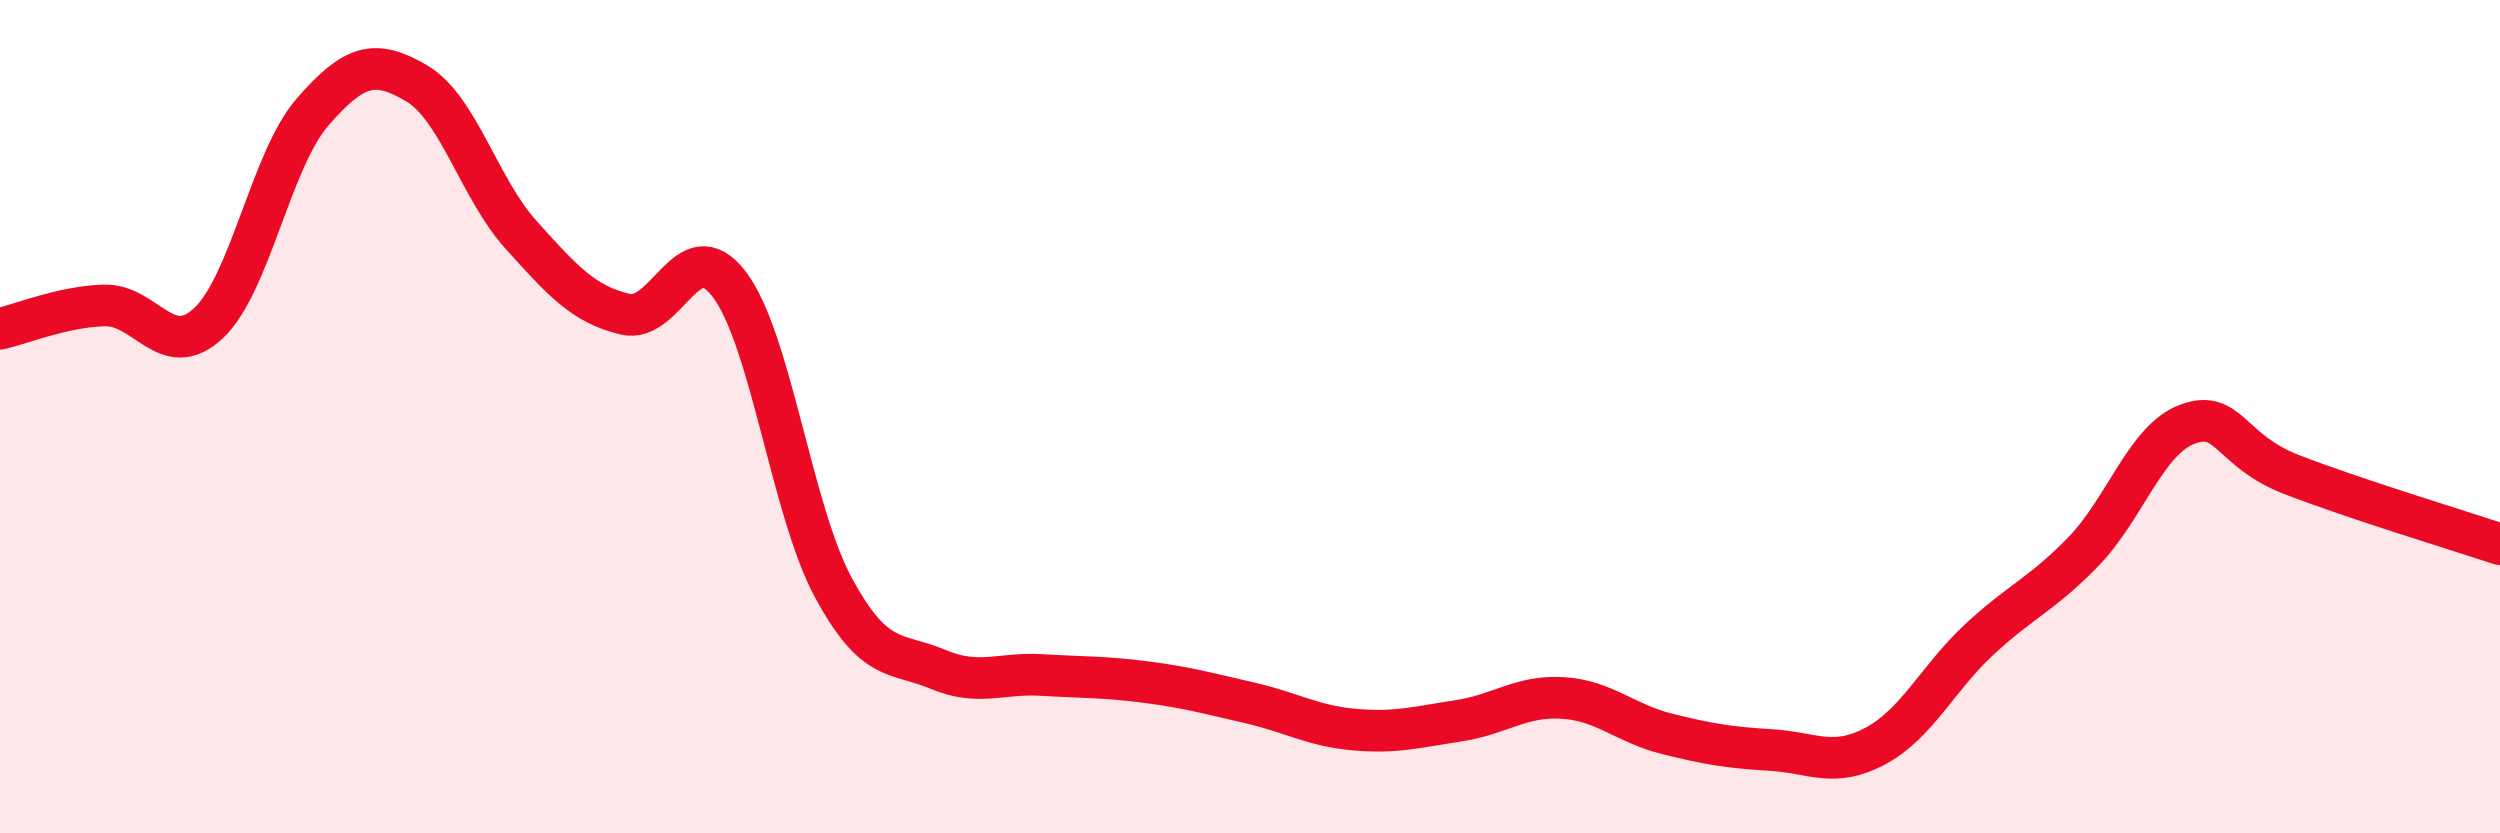 
    <svg width="60" height="20" viewBox="0 0 60 20" xmlns="http://www.w3.org/2000/svg">
      <path
        d="M 0,7.89 C 0.5,7.78 1.5,7.36 2.5,7.33 C 3.5,7.3 4,8.69 5,7.76 C 6,6.83 6.5,3.84 7.5,2.69 C 8.5,1.54 9,1.41 10,2 C 11,2.59 11.5,4.52 12.5,5.63 C 13.5,6.74 14,7.3 15,7.54 C 16,7.78 16.5,5.51 17.5,6.82 C 18.5,8.13 19,12.25 20,14.1 C 21,15.95 21.5,15.64 22.5,16.06 C 23.5,16.48 24,16.14 25,16.2 C 26,16.26 26.5,16.24 27.5,16.37 C 28.5,16.5 29,16.64 30,16.87 C 31,17.1 31.5,17.42 32.5,17.51 C 33.5,17.6 34,17.45 35,17.3 C 36,17.15 36.5,16.69 37.5,16.75 C 38.5,16.81 39,17.36 40,17.61 C 41,17.86 41.5,17.94 42.5,18 C 43.5,18.06 44,18.44 45,17.91 C 46,17.38 46.5,16.28 47.5,15.35 C 48.5,14.42 49,14.27 50,13.24 C 51,12.21 51.5,10.55 52.5,10.18 C 53.5,9.81 53.5,10.81 55,11.39 C 56.5,11.97 59,12.73 60,13.06L60 20L0 20Z"
        fill="#EB0A25"
        opacity="0.1"
        stroke-linecap="round"
        stroke-linejoin="round"
      />
      <path
        d="M 0,7.89 C 0.5,7.78 1.5,7.36 2.5,7.33 C 3.5,7.3 4,8.69 5,7.76 C 6,6.83 6.5,3.84 7.5,2.69 C 8.5,1.54 9,1.41 10,2 C 11,2.59 11.5,4.52 12.5,5.63 C 13.5,6.74 14,7.3 15,7.54 C 16,7.78 16.5,5.51 17.5,6.82 C 18.5,8.13 19,12.25 20,14.1 C 21,15.95 21.5,15.64 22.5,16.06 C 23.5,16.48 24,16.14 25,16.2 C 26,16.26 26.5,16.24 27.5,16.37 C 28.5,16.5 29,16.64 30,16.87 C 31,17.1 31.5,17.42 32.5,17.51 C 33.5,17.6 34,17.45 35,17.3 C 36,17.15 36.5,16.69 37.5,16.75 C 38.5,16.81 39,17.36 40,17.61 C 41,17.86 41.5,17.94 42.5,18 C 43.5,18.06 44,18.44 45,17.91 C 46,17.38 46.5,16.28 47.5,15.35 C 48.5,14.42 49,14.27 50,13.24 C 51,12.21 51.5,10.55 52.5,10.18 C 53.5,9.81 53.5,10.81 55,11.39 C 56.5,11.97 59,12.73 60,13.06"
        stroke="#EB0A25"
        stroke-width="1"
        fill="none"
        stroke-linecap="round"
        stroke-linejoin="round"
      />
    </svg>
  